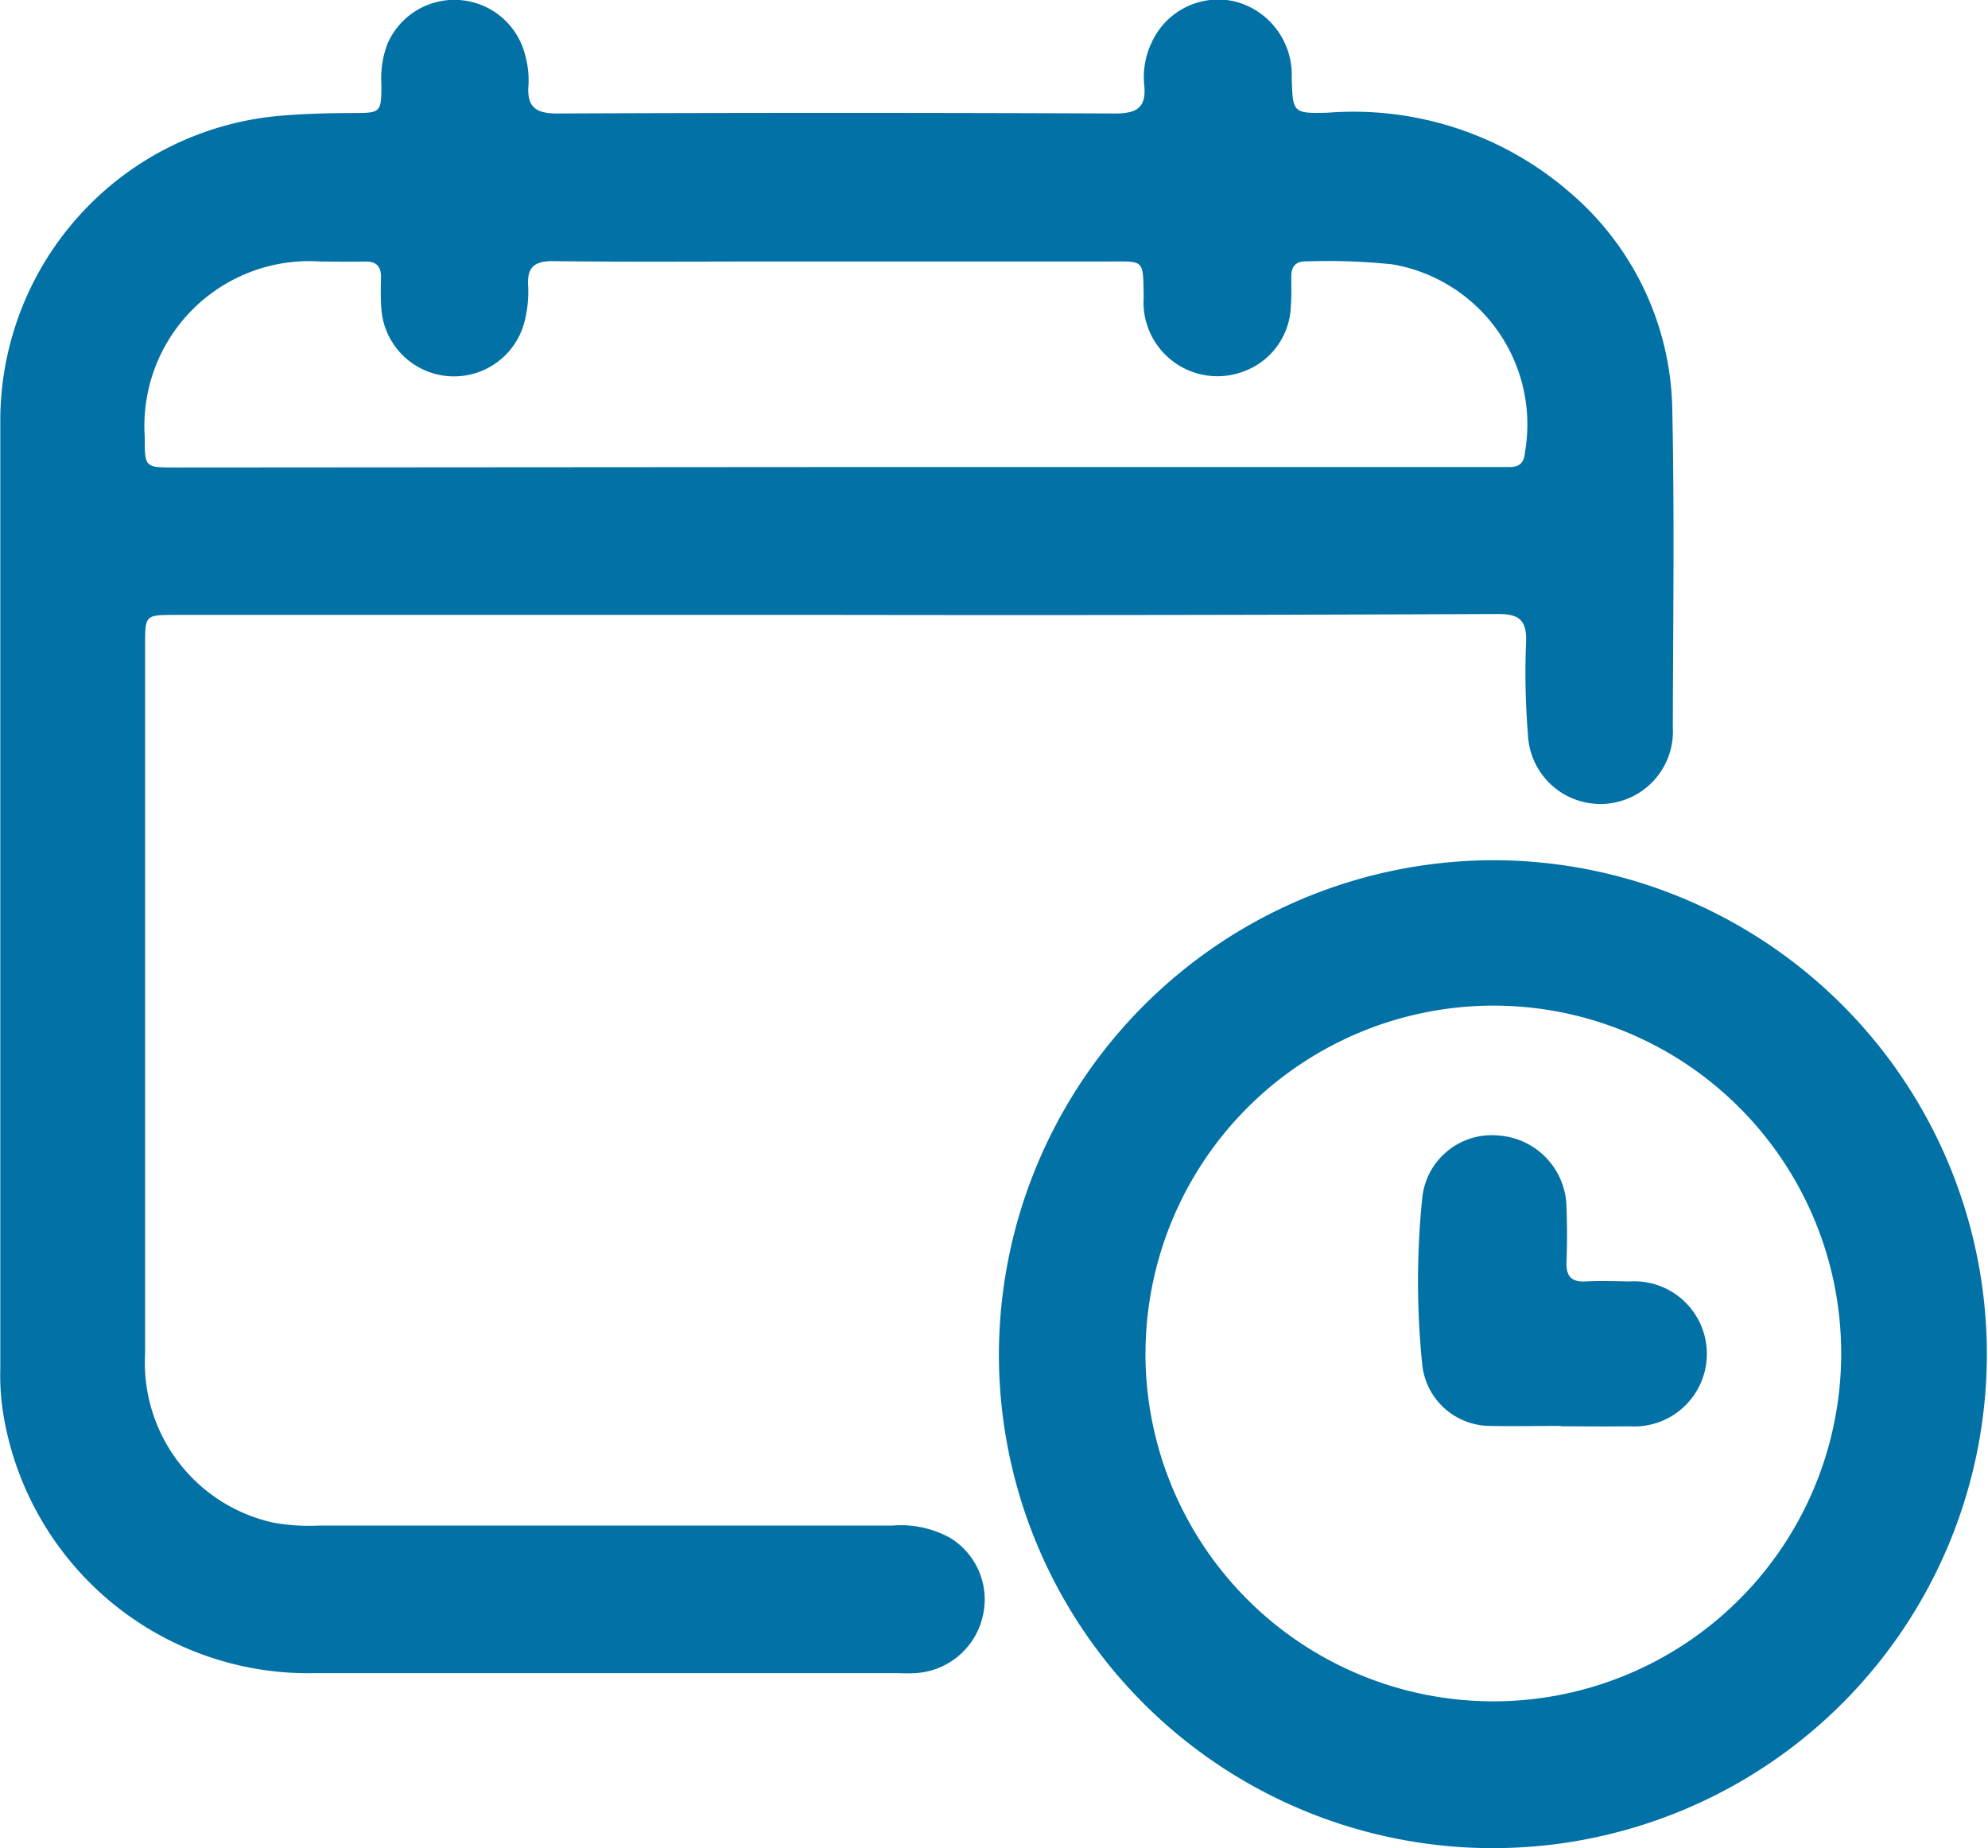 <svg xmlns="http://www.w3.org/2000/svg" width="39.798" height="37" viewBox="0 0 39.798 37"><g transform="translate(-4427.614 -1998.874)"><path d="M4444.3,2011.184h-13.164c-.616,0-.617,0-.617.6q0,7.092,0,14.184a3.28,3.28,0,0,0,2.558,3.387,4,4,0,0,0,.926.06q5.74,0,11.48,0a2.036,2.036,0,0,1,1.152.247,1.444,1.444,0,0,1,.653,1.567,1.47,1.47,0,0,1-1.36,1.141c-.132.009-.266,0-.4,0q-5.806,0-11.613,0a6.188,6.188,0,0,1-6.245-5.25,4.9,4.9,0,0,1-.05-.839q0-9.508,0-19.015a6.128,6.128,0,0,1,5.613-6.075c.472-.041.943-.052,1.416-.054.594,0,.6,0,.6-.582a1.908,1.908,0,0,1,.13-.823,1.46,1.46,0,0,1,2.751.257,1.86,1.86,0,0,1,.065.57c-.04.442.124.589.577.587q5.585-.023,11.17,0c.445,0,.625-.128.578-.579a1.6,1.6,0,0,1,.159-.862,1.463,1.463,0,0,1,1.663-.8,1.513,1.513,0,0,1,1.131,1.509c.019.719.019.736.729.716a6.613,6.613,0,0,1,4.872,1.625,5.832,5.832,0,0,1,2.017,4.29c.046,2.126.017,4.255.011,6.382a1.452,1.452,0,1,1-2.9.149,15.228,15.228,0,0,1-.037-1.859c.015-.433-.148-.552-.565-.551Q4450.944,2011.195,4444.3,2011.184Zm-.014-2.96H4457.4c.147,0,.3,0,.443,0,.2,0,.285-.1.3-.3a3.251,3.251,0,0,0-2.656-3.758,12.427,12.427,0,0,0-1.723-.059c-.2-.007-.3.094-.3.3s.008.385-.008.576a1.439,1.439,0,0,1-.946,1.327,1.48,1.48,0,0,1-2-1.493c-.014-.774.019-.707-.739-.708q-3.345,0-6.69,0c-1.462,0-2.924.011-4.386-.007-.391-.005-.536.126-.507.511a2.356,2.356,0,0,1-.054.615,1.458,1.458,0,0,1-2.886-.177c-.016-.206-.012-.413-.007-.62.005-.222-.091-.326-.317-.321-.3.006-.591,0-.886,0a3.3,3.3,0,0,0-3.526,3.515c0,.607,0,.608.609.608Z" fill="#0271a6"/><path d="M4606.344,2144.26a9.889,9.889,0,1,1-9.892,9.888A9.917,9.917,0,0,1,4606.344,2144.26Zm-6.958,9.877a6.964,6.964,0,1,0,6.968-6.966A6.972,6.972,0,0,0,4599.387,2154.137Z" transform="translate(-148.841 -128.165)" fill="#0271a6"/><path d="M4670.1,2196.581c-.472,0-.945.011-1.416,0a1.37,1.37,0,0,1-1.356-1.218,16.471,16.471,0,0,1,0-3.356,1.4,1.4,0,0,1,1.521-1.24,1.463,1.463,0,0,1,1.366,1.423c.012.368.015.738,0,1.106-.01.281.089.409.383.393s.59-.005.885,0a1.453,1.453,0,1,1-.009,2.9c-.458.006-.915,0-1.372,0Z" transform="translate(-211.241 -169.161)" fill="#0271a6"/></g></svg>